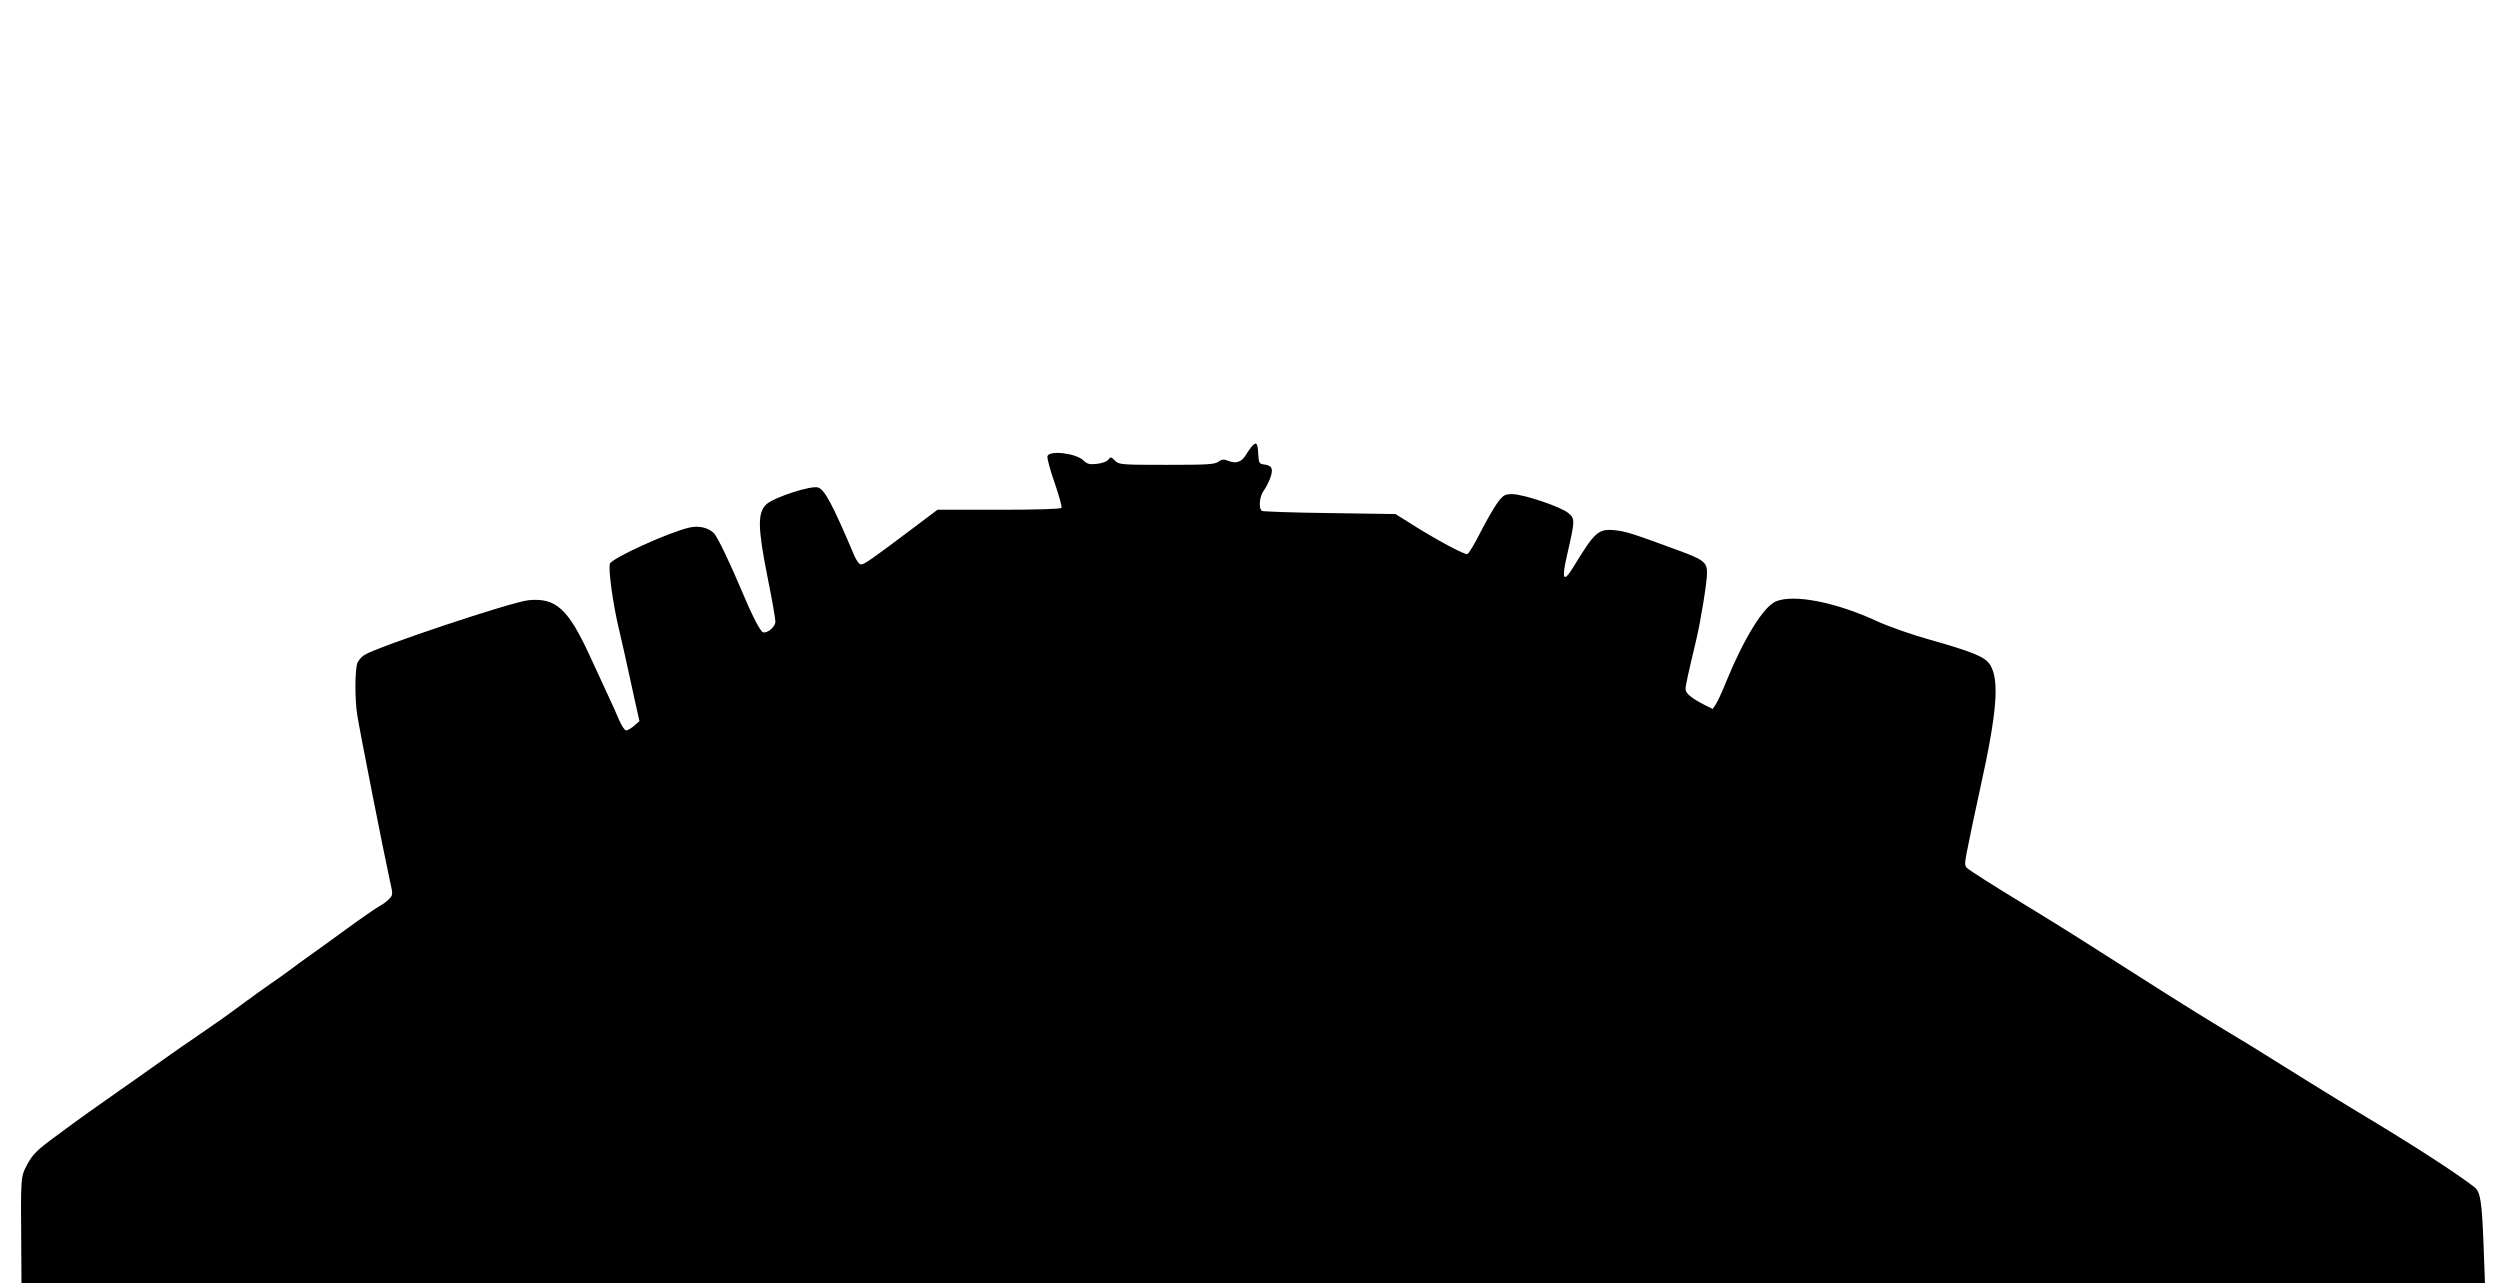 <?xml version="1.0" standalone="no"?>
<!DOCTYPE svg PUBLIC "-//W3C//DTD SVG 20010904//EN"
 "http://www.w3.org/TR/2001/REC-SVG-20010904/DTD/svg10.dtd">
<svg version="1.0" xmlns="http://www.w3.org/2000/svg"
 width="1280pt" height="657pt" viewBox="0 0 1280 657"
 preserveAspectRatio="xMidYMid meet">
<g transform="translate(0,657) scale(0.1,-0.1)"
fill="#000000" stroke="none">
<path d="M6408 4283 c-8 -10 -22 -30 -31 -45 -21 -34 -50 -43 -87 -28 -24 10
-33 9 -52 -4 -19 -14 -59 -16 -265 -16 -235 0 -244 1 -265 22 -19 19 -22 20
-33 5 -7 -10 -32 -19 -59 -22 -38 -4 -50 -1 -68 17 -37 37 -173 54 -185 23 -3
-9 13 -70 36 -135 23 -66 39 -125 36 -130 -4 -6 -123 -10 -321 -10 l-314 0
-117 -88 c-219 -165 -258 -192 -274 -192 -9 0 -23 18 -34 43 -112 264 -152
339 -186 351 -35 12 -222 -49 -264 -85 -47 -43 -46 -118 4 -370 23 -113 41
-217 41 -231 0 -28 -42 -63 -64 -55 -14 5 -59 94 -104 202 -63 150 -126 281
-145 303 -28 30 -77 42 -127 31 -105 -24 -396 -156 -407 -185 -10 -26 16 -213
48 -344 16 -69 36 -156 44 -195 8 -38 25 -114 37 -169 l22 -98 -27 -24 c-16
-13 -34 -24 -41 -24 -8 0 -23 24 -36 53 -12 28 -34 79 -50 112 -15 33 -61 132
-101 219 -111 240 -173 296 -312 283 -86 -8 -778 -239 -842 -281 -14 -9 -30
-27 -35 -40 -13 -36 -14 -183 -1 -266 12 -79 139 -722 167 -848 16 -70 16 -74
-2 -93 -11 -12 -32 -28 -47 -36 -16 -8 -94 -62 -175 -121 -81 -59 -165 -120
-187 -135 -22 -15 -67 -48 -100 -73 -33 -24 -78 -57 -100 -71 -22 -15 -89 -63
-150 -108 -60 -45 -155 -112 -210 -149 -55 -37 -148 -102 -207 -144 -59 -42
-149 -106 -200 -141 -133 -93 -206 -145 -333 -239 -98 -72 -117 -92 -145 -143
-35 -67 -34 -54 -31 -451 l1 -158 6307 0 6306 0 -7 193 c-9 229 -16 274 -47
299 -103 79 -312 214 -607 391 -92 55 -366 225 -535 331 -34 21 -107 65 -162
98 -55 33 -181 111 -280 174 -471 300 -488 311 -705 444 -186 113 -292 181
-309 196 -12 11 -12 23 -2 76 15 77 46 225 71 338 84 378 98 548 50 625 -25
41 -84 66 -310 130 -91 25 -212 68 -271 95 -209 97 -425 139 -516 101 -63 -26
-163 -187 -254 -409 -21 -52 -45 -105 -54 -118 l-16 -24 -42 21 c-68 35 -97
59 -97 81 0 18 13 77 55 253 22 92 55 295 55 341 0 55 -16 68 -147 116 -224
83 -270 98 -323 103 -86 9 -104 -7 -213 -186 -53 -87 -63 -68 -33 62 40 174
41 183 6 212 -37 32 -231 97 -287 97 -39 0 -46 -4 -78 -47 -19 -27 -58 -95
-87 -152 -28 -56 -58 -105 -65 -108 -13 -5 -161 74 -293 158 l-75 47 -336 5
c-185 2 -342 8 -348 11 -18 12 -13 75 10 105 11 15 26 45 34 67 15 45 7 61
-33 66 -25 3 -27 7 -30 56 -3 55 -10 63 -34 35z"/>
</g>
</svg>
